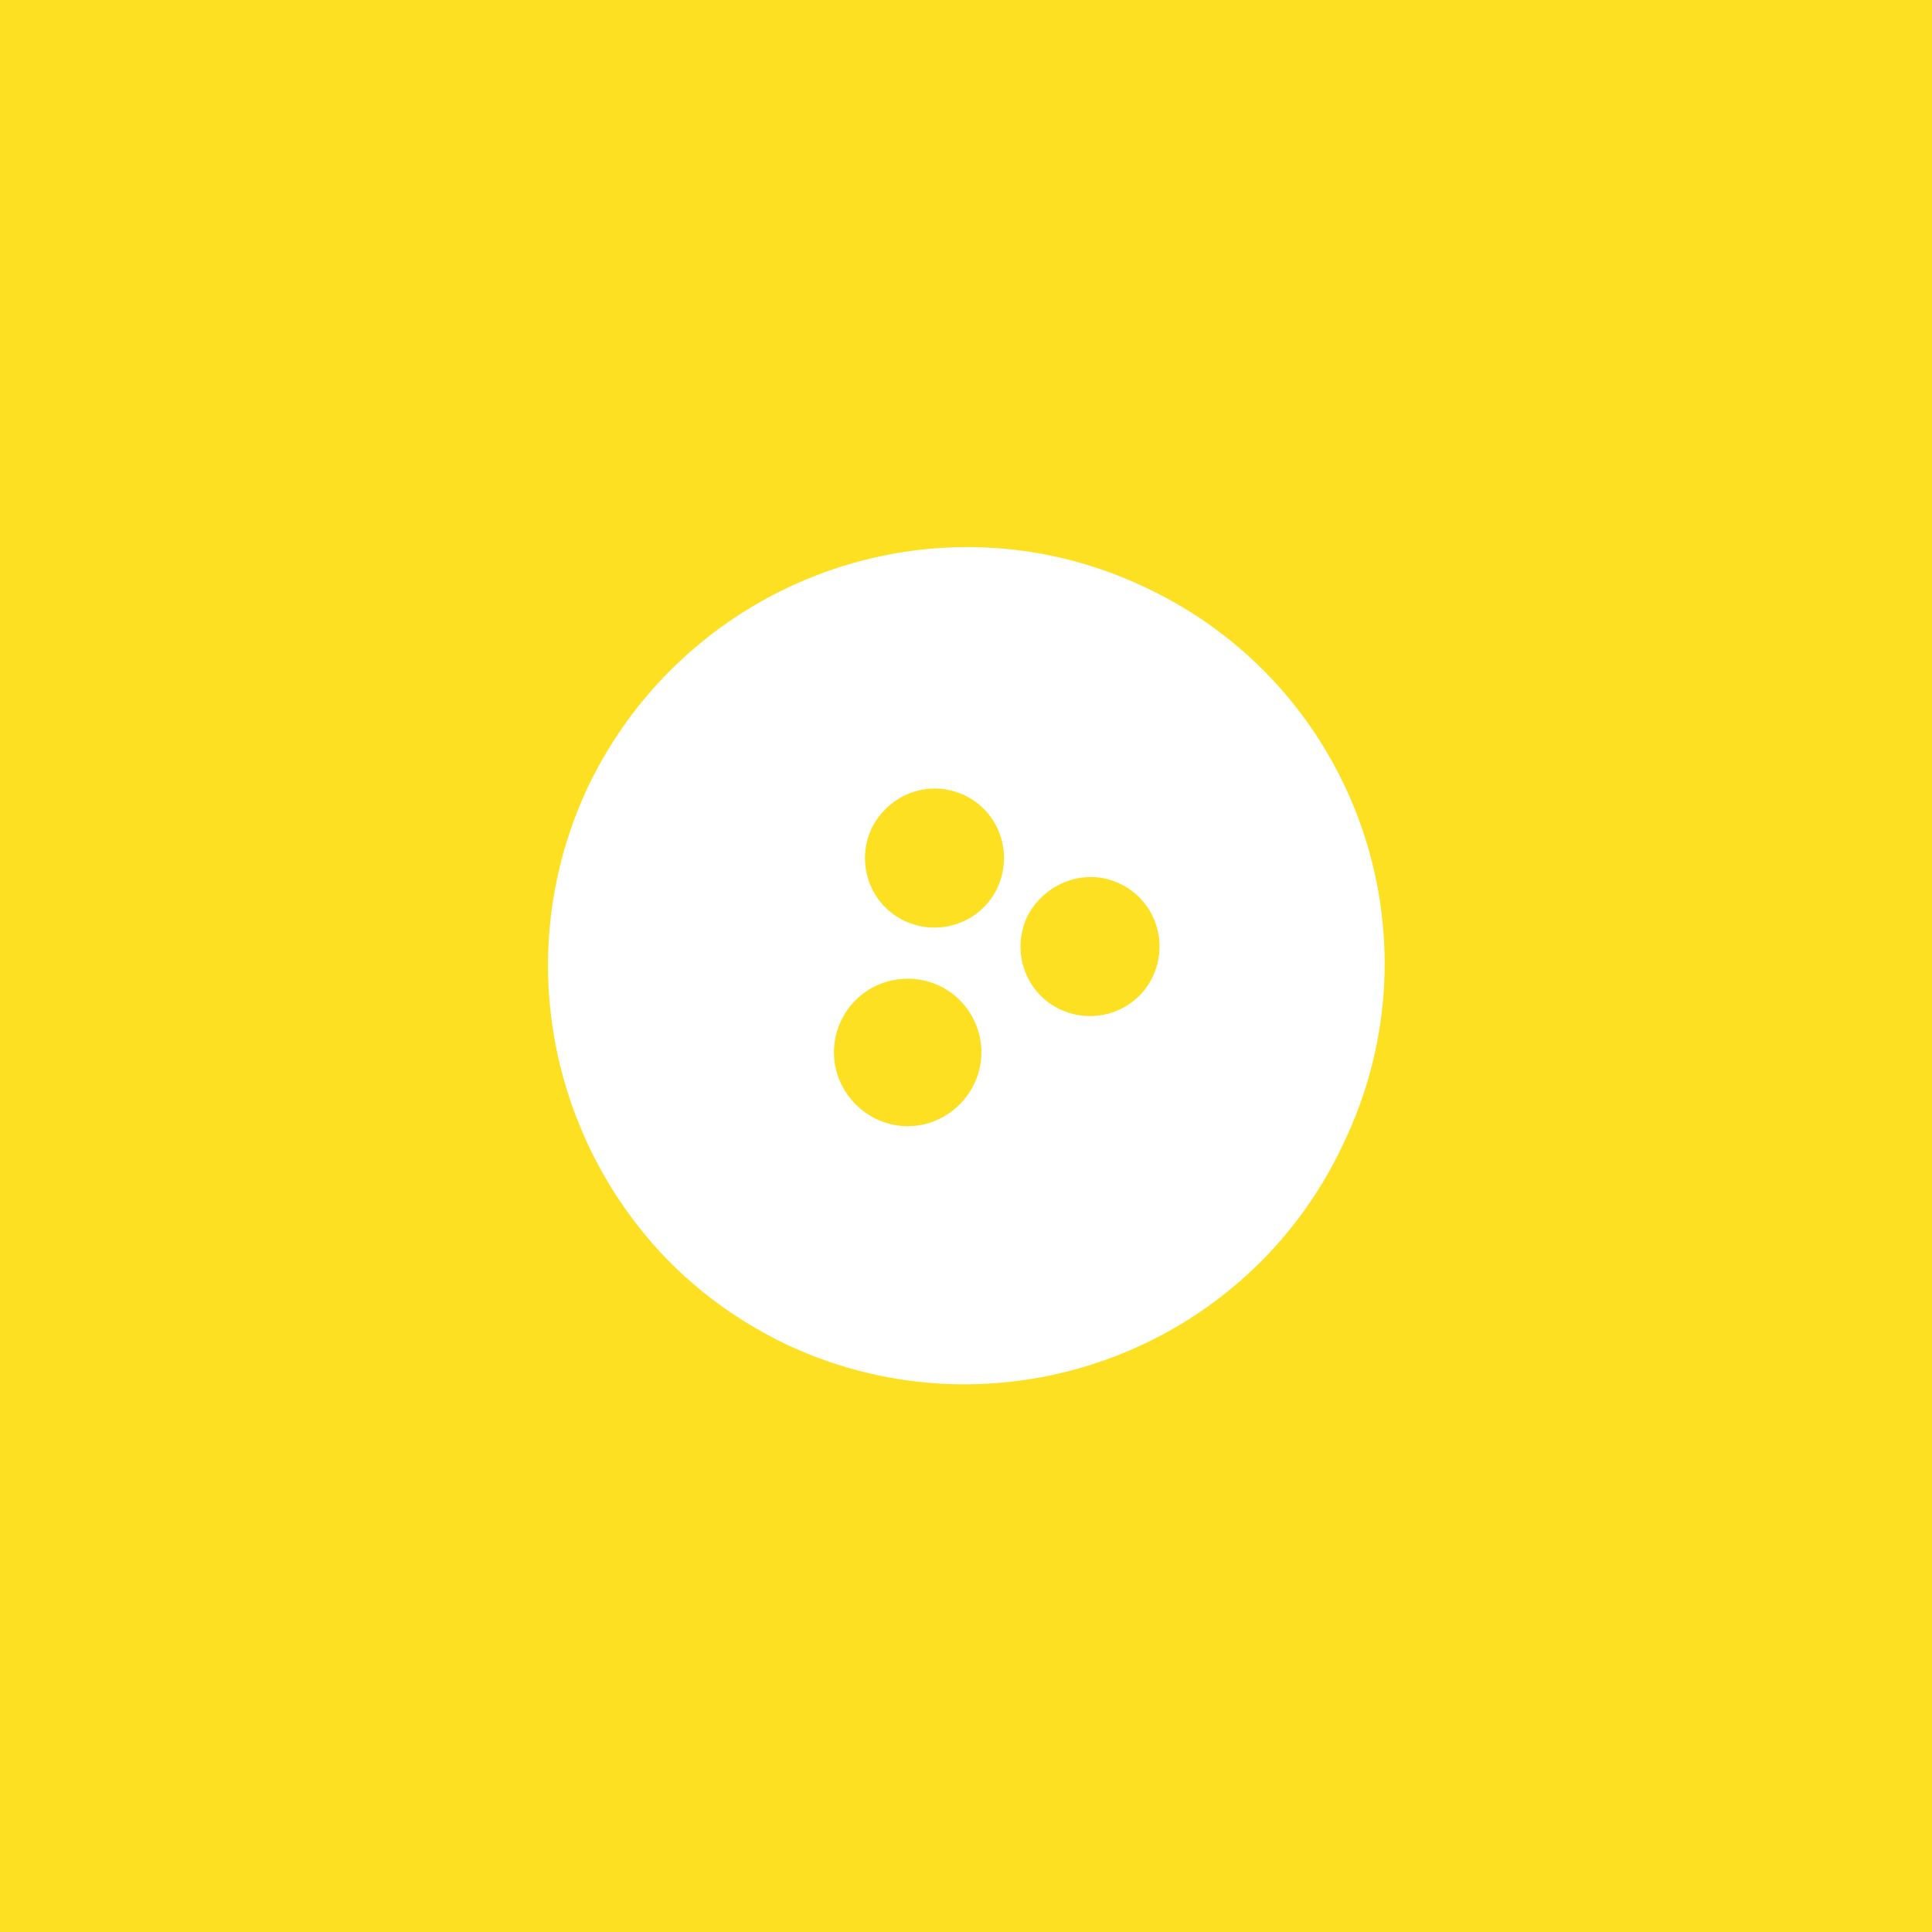 <?xml version="1.0" encoding="utf-8"?>
<!-- Generator: Adobe Illustrator 24.1.2, SVG Export Plug-In . SVG Version: 6.00 Build 0)  -->
<svg version="1.1" id="Capa_1" xmlns="http://www.w3.org/2000/svg" xmlns:xlink="http://www.w3.org/1999/xlink" x="0px" y="0px"
	 viewBox="0 0 144.1 144.1" style="enable-background:new 0 0 144.1 144.1;" xml:space="preserve">
<style type="text/css">
	.st0{fill:#FDE021;}
	.st1{fill-rule:evenodd;clip-rule:evenodd;fill:#FFFFFF;}
</style>
<rect class="st0" width="144.1" height="144.1"/>
<path class="st1" d="M43.8,58.8c7.4-15.6,26-22.4,41.6-15c15.6,7.3,22.3,25.9,14.8,41.5c-7.3,15.6-25.9,22.3-41.5,15
	c-4.6-2.2-8.4-5.3-11.3-9.1C40.5,82.2,38.7,69.8,43.8,58.8z M74.4,66.2c1.2-2.6,0.1-5.7-2.5-6.9c-2.6-1.2-5.6-0.1-6.9,2.5
	c-1.2,2.6-0.1,5.7,2.5,6.9C70.1,69.9,73.2,68.8,74.4,66.2z M86,72.8c1.2-2.6,0.1-5.7-2.5-6.9c-2.5-1.2-5.6-0.1-6.9,2.5
	c-1.2,2.6-0.1,5.7,2.5,6.9S84.8,75.4,86,72.8z M67.7,84c3,0,5.5-2.5,5.5-5.5S70.8,73,67.7,73s-5.5,2.5-5.5,5.5S64.7,84,67.7,84z"/>
</svg>
